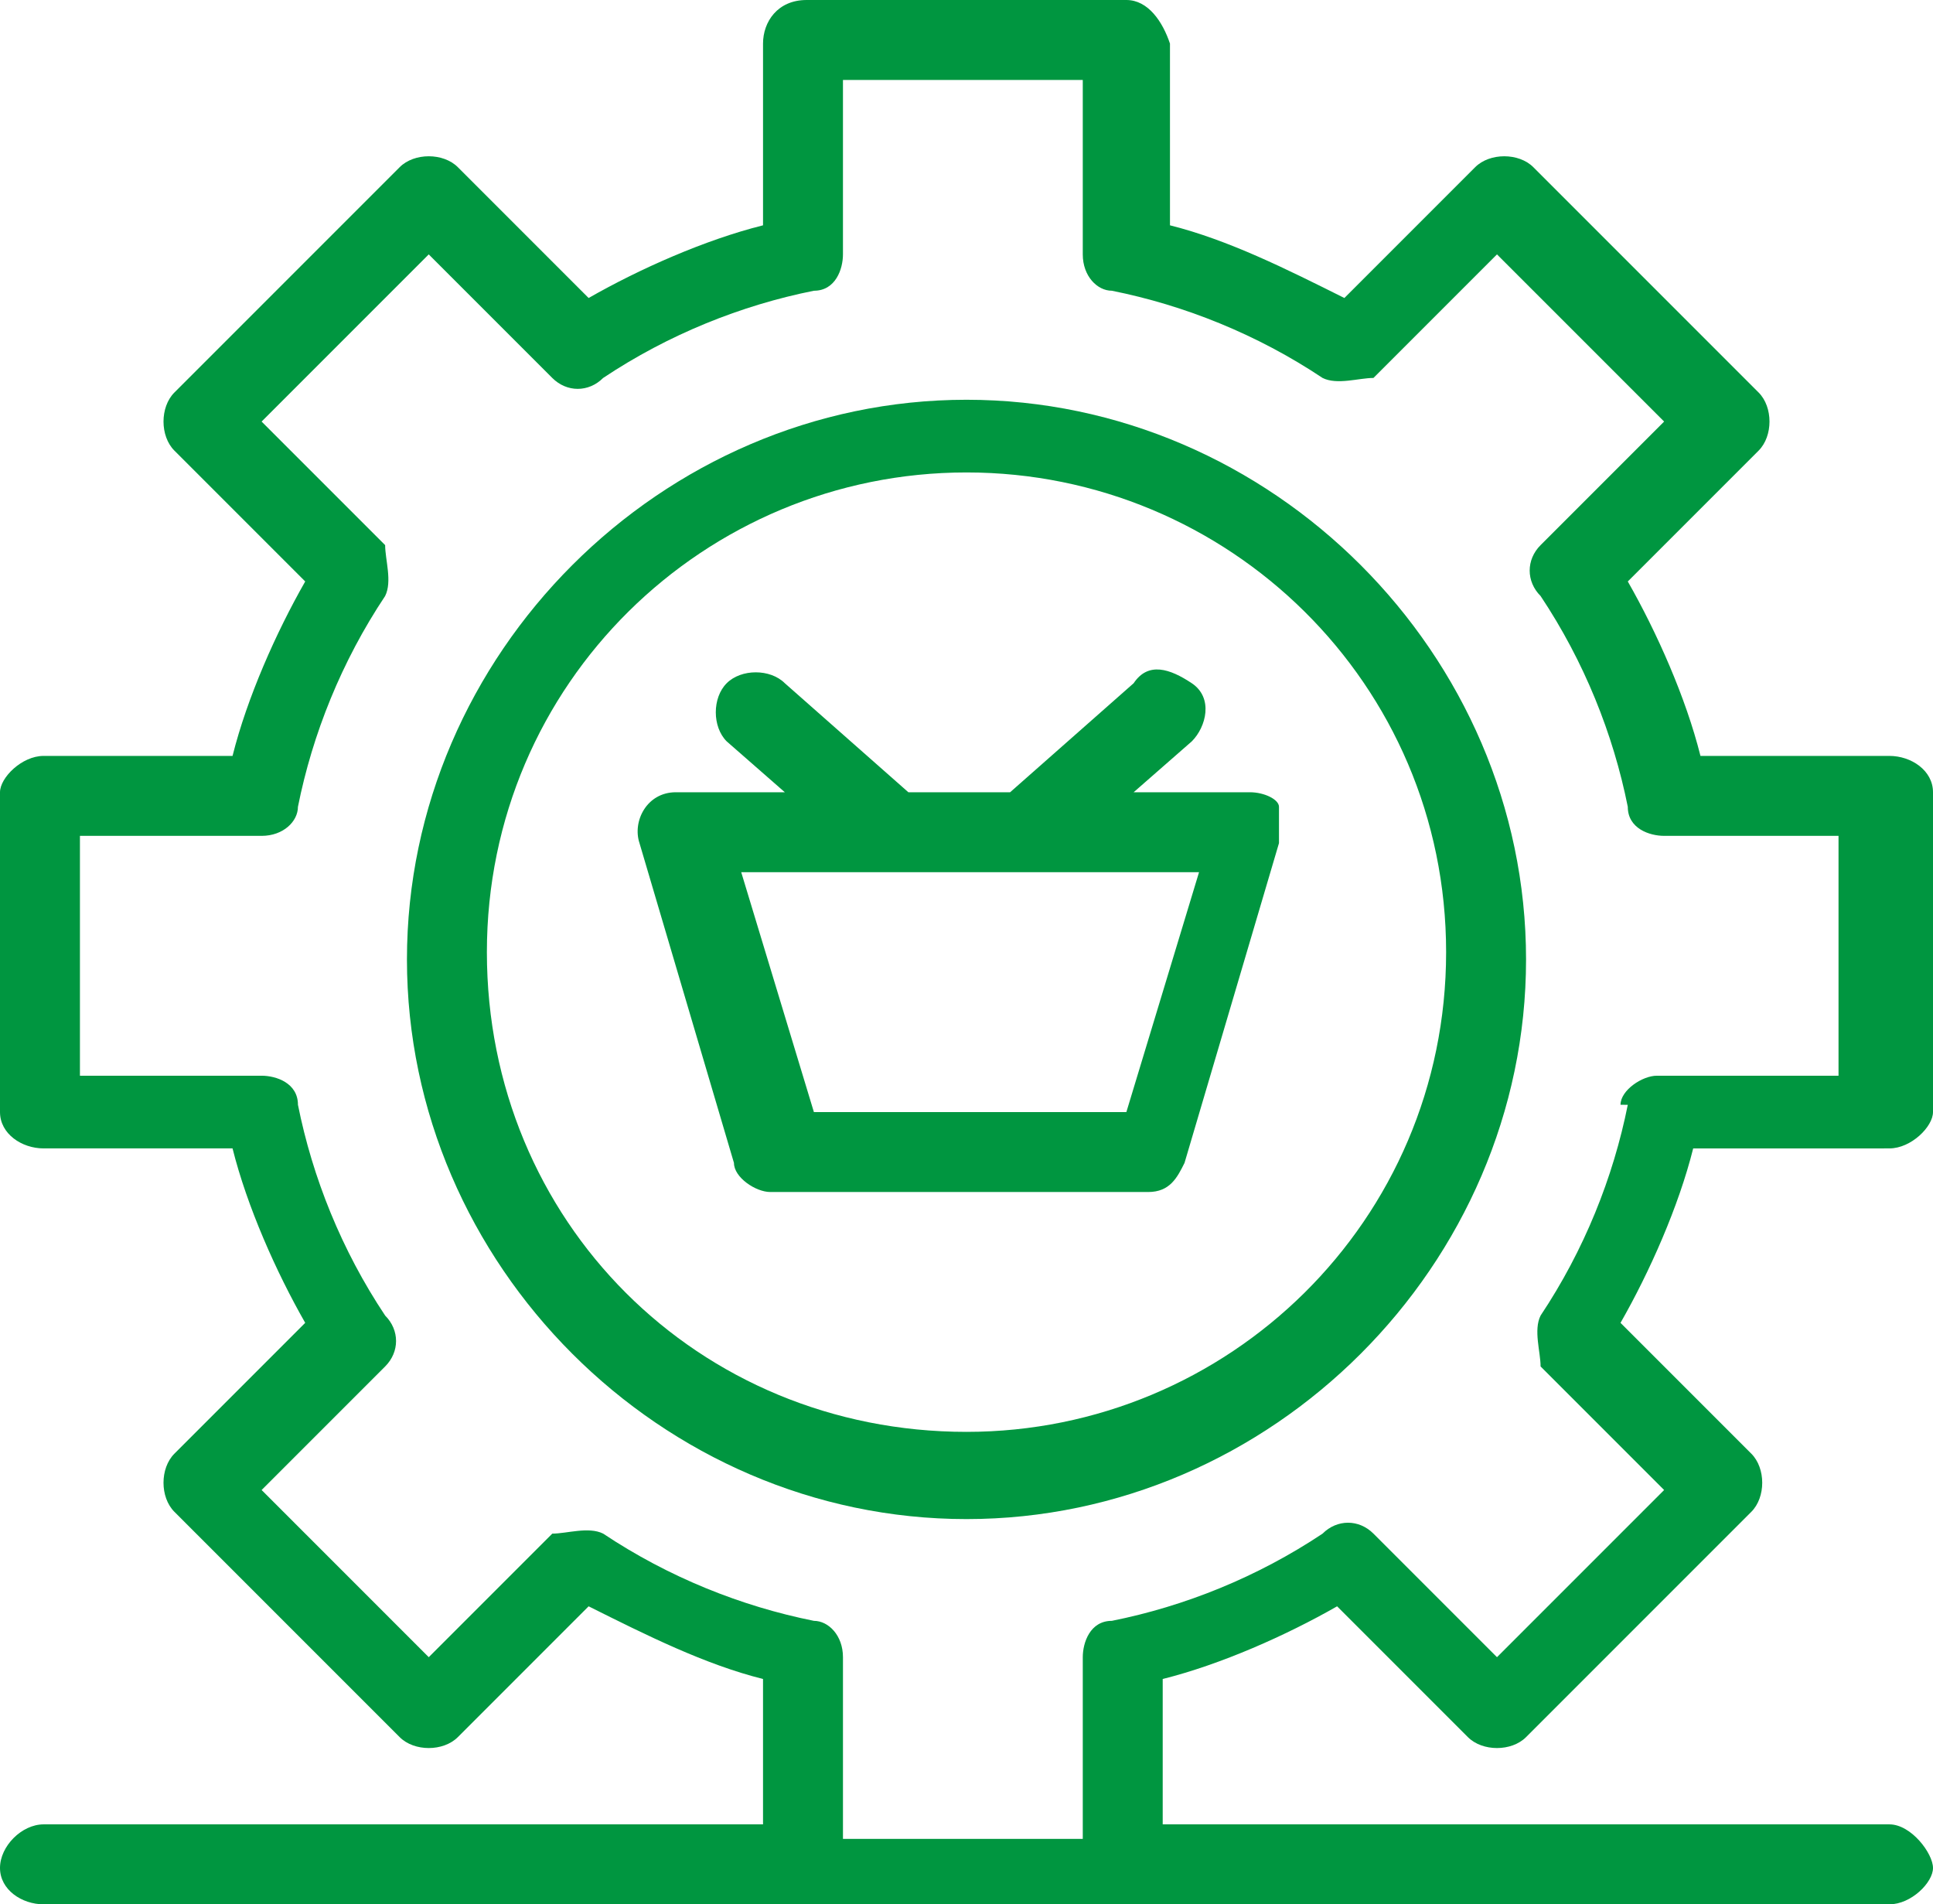 <?xml version="1.0" encoding="UTF-8"?>
<svg id="Vrstva_2" xmlns="http://www.w3.org/2000/svg" version="1.1" viewBox="0 0 26.6 26.2">
  <!-- Generator: Adobe Illustrator 29.5.1, SVG Export Plug-In . SVG Version: 2.1.0 Build 141)  -->
  <defs>
    <style>
      .st0 {
        fill: #009640;
      }
    </style>
  </defs>
  <g id="Vrstva_1-2">
    <path class="st0" d="M26,15.8c.3,0,.6-.3.6-.5v-4.4c0-.3-.3-.5-.6-.5h-2.6c-.2-.8-.6-1.7-1-2.4l1.8-1.8c.2-.2.2-.6,0-.8l-3.1-3.1c-.2-.2-.6-.2-.8,0l-1.8,1.8c-.8-.4-1.6-.8-2.4-1V.6C16,.3,15.8,0,15.5,0h-4.4C10.7,0,10.5.3,10.5.6v2.5c-.8.2-1.7.6-2.4,1l-1.8-1.8c-.2-.2-.6-.2-.8,0l-3.1,3.1c-.2.2-.2.6,0,.8l1.8,1.8c-.4.7-.8,1.6-1,2.4H.6c-.3,0-.6.3-.6.5v4.4c0,.3.3.5.6.5h2.6c.2.8.6,1.7,1,2.4l-1.8,1.8c-.2.2-.2.6,0,.8l3.1,3.1c.2.2.6.2.8,0l1.8-1.8c.8.4,1.6.8,2.4,1v2H.6c-.3,0-.6.3-.6.6s.3.5.6.5h25.4c.3,0,.6-.3.6-.5s-.3-.6-.6-.6h-10v-2c.8-.2,1.7-.6,2.4-1l1.8,1.8c.2.2.6.2.8,0l3.1-3.1c.2-.2.2-.6,0-.8l-1.8-1.8c.4-.7.8-1.6,1-2.4h2.6,0ZM22.4,15.2c-.2,1-.6,2-1.2,2.9-.1.2,0,.5,0,.7l1.7,1.7-2.3,2.3-1.7-1.7c-.2-.2-.5-.2-.7,0-.9.6-1.9,1-2.9,1.2-.3,0-.4.3-.4.5v2.5h-3.3v-2.5c0-.3-.2-.5-.4-.5-1-.2-2-.6-2.9-1.2-.2-.1-.5,0-.7,0l-1.7,1.7-2.3-2.3,1.7-1.7c.2-.2.2-.5,0-.7-.6-.9-1-1.9-1.2-2.9,0-.3-.3-.4-.5-.4H1.1v-3.3h2.5c.3,0,.5-.2.5-.4.2-1,.6-2,1.2-2.9.1-.2,0-.5,0-.7l-1.7-1.7,2.3-2.3,1.7,1.7c.2.2.5.2.7,0,.9-.6,1.9-1,2.9-1.2.3,0,.4-.3.4-.5V1.1h3.3v2.4c0,.3.2.5.4.5,1,.2,2,.6,2.9,1.2.2.1.5,0,.7,0l1.7-1.7,2.3,2.3-1.7,1.7c-.2.2-.2.5,0,.7.6.9,1,1.9,1.2,2.9,0,.3.3.4.5.4h2.4v3.3h-2.5c-.2,0-.5.2-.5.4Z"/>
    <path class="st0" d="M13.3,5.5c-4.2,0-7.7,3.5-7.7,7.7s3.5,7.7,7.7,7.7,7.7-3.5,7.7-7.7-3.5-7.7-7.7-7.7M13.3,19.7c-3.7,0-6.6-2.9-6.6-6.6s3-6.6,6.6-6.6,6.6,2.9,6.6,6.6-3,6.6-6.6,6.6Z"/>
    <path class="st0" d="M17.1,10.9h-1.5l.8-.7c.2-.2.3-.6,0-.8s-.6-.3-.8,0l-1.7,1.5h-1.4l-1.7-1.5c-.2-.2-.6-.2-.8,0-.2.2-.2.6,0,.8l.8.7h-1.5c-.4,0-.6.4-.5.7l1.3,4.4c0,.2.3.4.5.4h5.2c.3,0,.4-.2.5-.4l1.3-4.4c0-.2,0-.4,0-.5,0-.1-.2-.2-.4-.2M15.5,15.3h-4.3l-1-3.3h6.3l-1,3.3Z"/>
  </g>
</svg>